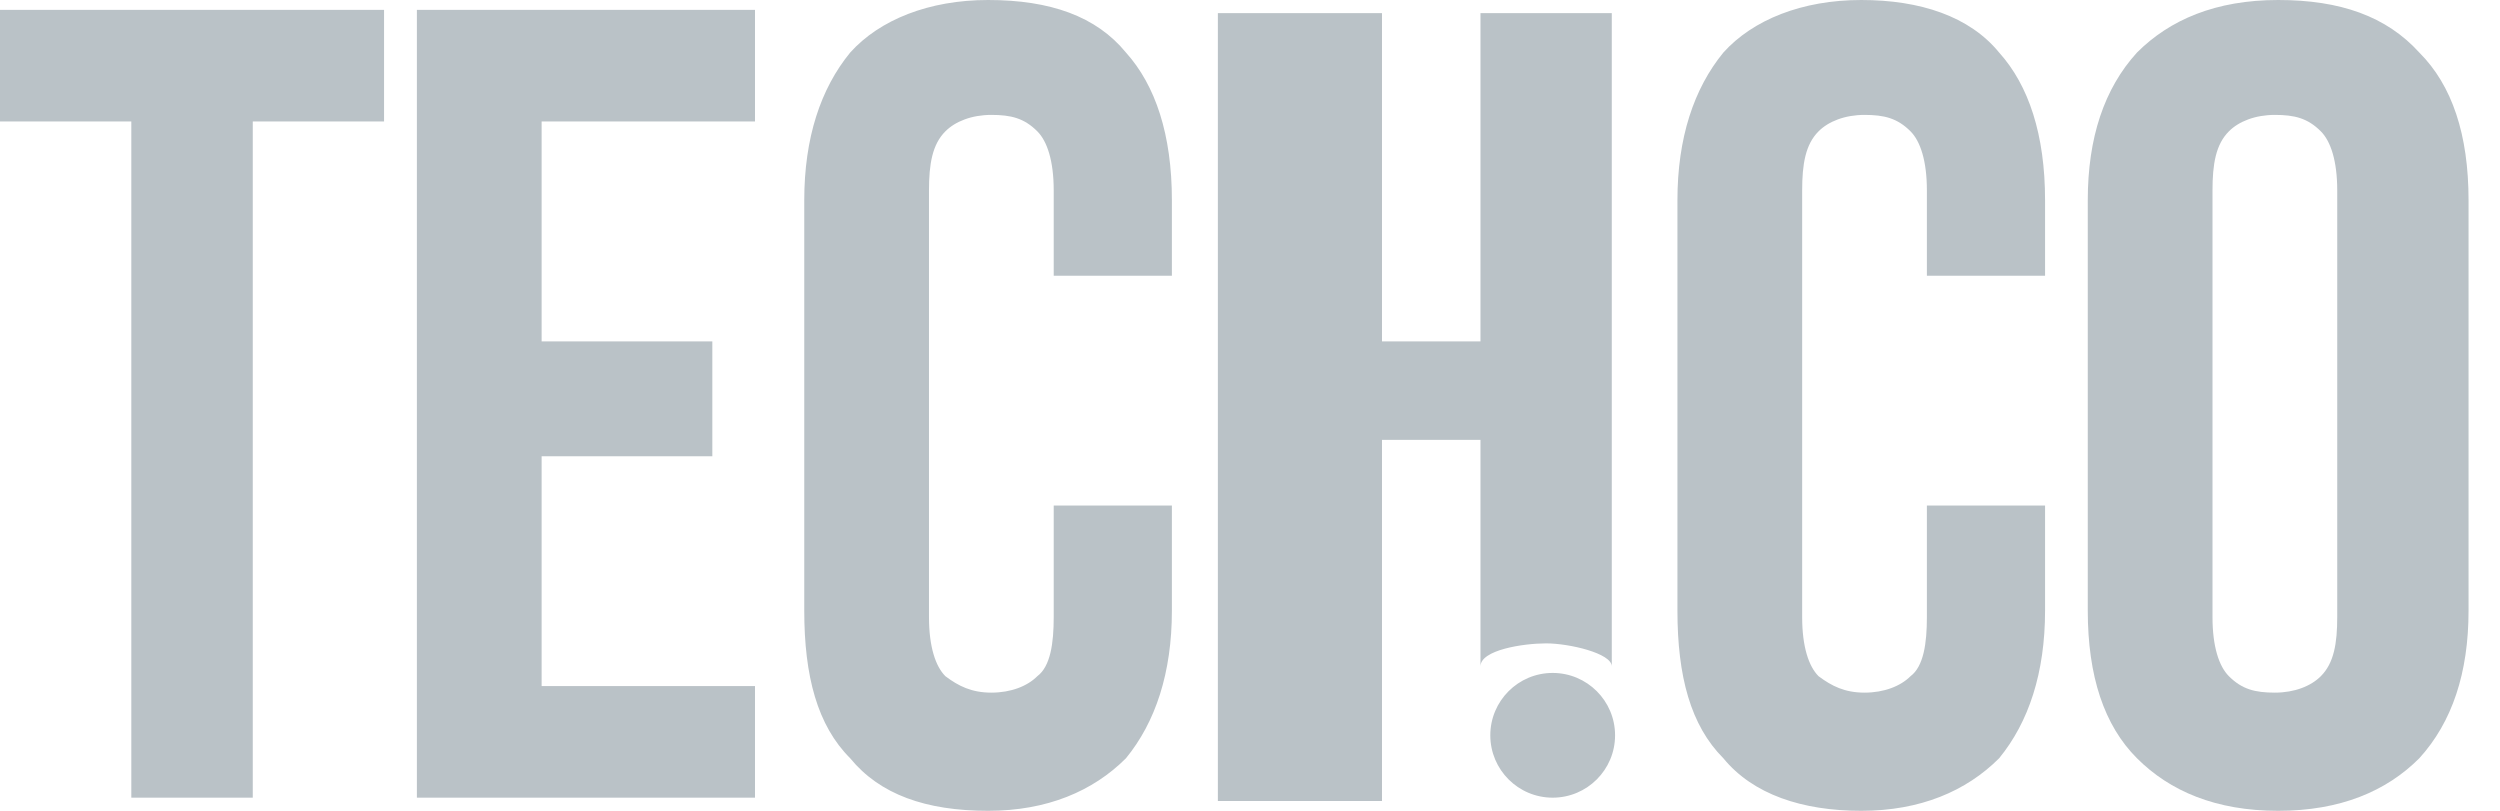 <svg width="74" height="24" viewBox="0 0 74 24" fill="none" xmlns="http://www.w3.org/2000/svg">
<path d="M34.688 18.073V14.964H31.19V18.267C31.19 19.044 31.093 19.725 30.704 20.016C30.413 20.308 29.927 20.502 29.344 20.502C28.761 20.502 28.372 20.308 27.984 20.016C27.692 19.725 27.498 19.142 27.498 18.267V5.636C27.498 4.858 27.595 4.275 27.984 3.887C28.275 3.595 28.761 3.401 29.344 3.401C29.927 3.401 30.316 3.498 30.704 3.887C30.996 4.178 31.19 4.761 31.19 5.636V8.162H34.688V5.927C34.688 3.984 34.202 2.526 33.328 1.555C32.453 0.486 31.093 0 29.247 0C27.498 0 26.041 0.583 25.166 1.555C24.291 2.623 23.806 4.081 23.806 5.927V18.073C23.806 20.016 24.194 21.474 25.166 22.445C26.041 23.514 27.401 24 29.247 24C30.996 24 32.356 23.417 33.328 22.445C34.202 21.377 34.688 19.919 34.688 18.073Z M0 0.292H11.368V3.595H7.482V23.611H3.887V3.595H0V0.292Z M16.032 10.105H21.085V13.506H16.032V20.308H22.348V23.611H12.34V0.292H22.348V3.595H16.032V10.105Z M60.534 14.964V18.073C60.534 19.919 60.049 21.377 59.174 22.445C58.202 23.417 56.842 24 55.093 24C53.344 24 51.887 23.514 51.012 22.445C50.041 21.474 49.652 20.016 49.652 18.073V5.927C49.652 4.081 50.138 2.623 51.012 1.555C51.887 0.583 53.344 0 55.093 0C56.842 0 58.3 0.486 59.174 1.555C60.049 2.526 60.534 3.984 60.534 5.927V8.162H57.036V5.636C57.036 4.761 56.842 4.178 56.551 3.887C56.162 3.498 55.773 3.401 55.19 3.401C54.607 3.401 54.121 3.595 53.83 3.887C53.441 4.275 53.344 4.858 53.344 5.636V18.267C53.344 19.142 53.538 19.725 53.83 20.016C54.219 20.308 54.607 20.502 55.19 20.502C55.773 20.502 56.259 20.308 56.551 20.016C56.939 19.725 57.036 19.044 57.036 18.267V14.964H60.534Z M45.959 23.611C46.979 23.611 47.806 22.785 47.806 21.765C47.806 20.746 46.979 19.919 45.959 19.919C44.94 19.919 44.113 20.746 44.113 21.765C44.113 22.785 44.94 23.611 45.959 23.611Z M45.765 19.044C45.085 19.044 43.822 19.239 43.822 19.725V13.02H40.907V23.709H36.049V0.389H40.907V10.105H43.822V0.389H47.709V19.725C47.709 19.336 46.445 19.044 45.765 19.044Z" fill="#BAC2C7"/>
<path fill-rule="evenodd" clip-rule="evenodd" d="M63.255 1.555C62.283 2.623 61.798 4.081 61.798 5.927V18.073C61.798 20.016 62.283 21.474 63.255 22.445C64.227 23.417 65.587 24 67.433 24C69.279 24 70.64 23.417 71.611 22.445C72.583 21.377 73.069 19.919 73.069 18.073V5.927C73.069 3.984 72.583 2.526 71.611 1.555C70.64 0.486 69.279 0 67.433 0C65.587 0 64.227 0.583 63.255 1.555ZM65.976 20.016C65.684 19.725 65.49 19.142 65.49 18.267V5.636C65.49 4.858 65.587 4.275 65.976 3.887C66.267 3.595 66.753 3.401 67.336 3.401C67.919 3.401 68.308 3.498 68.696 3.887C68.988 4.178 69.182 4.761 69.182 5.636V18.267C69.182 19.044 69.085 19.628 68.696 20.016C68.405 20.308 67.919 20.502 67.336 20.502C66.753 20.502 66.364 20.405 65.976 20.016Z" fill="#BAC2C7"/>
</svg>